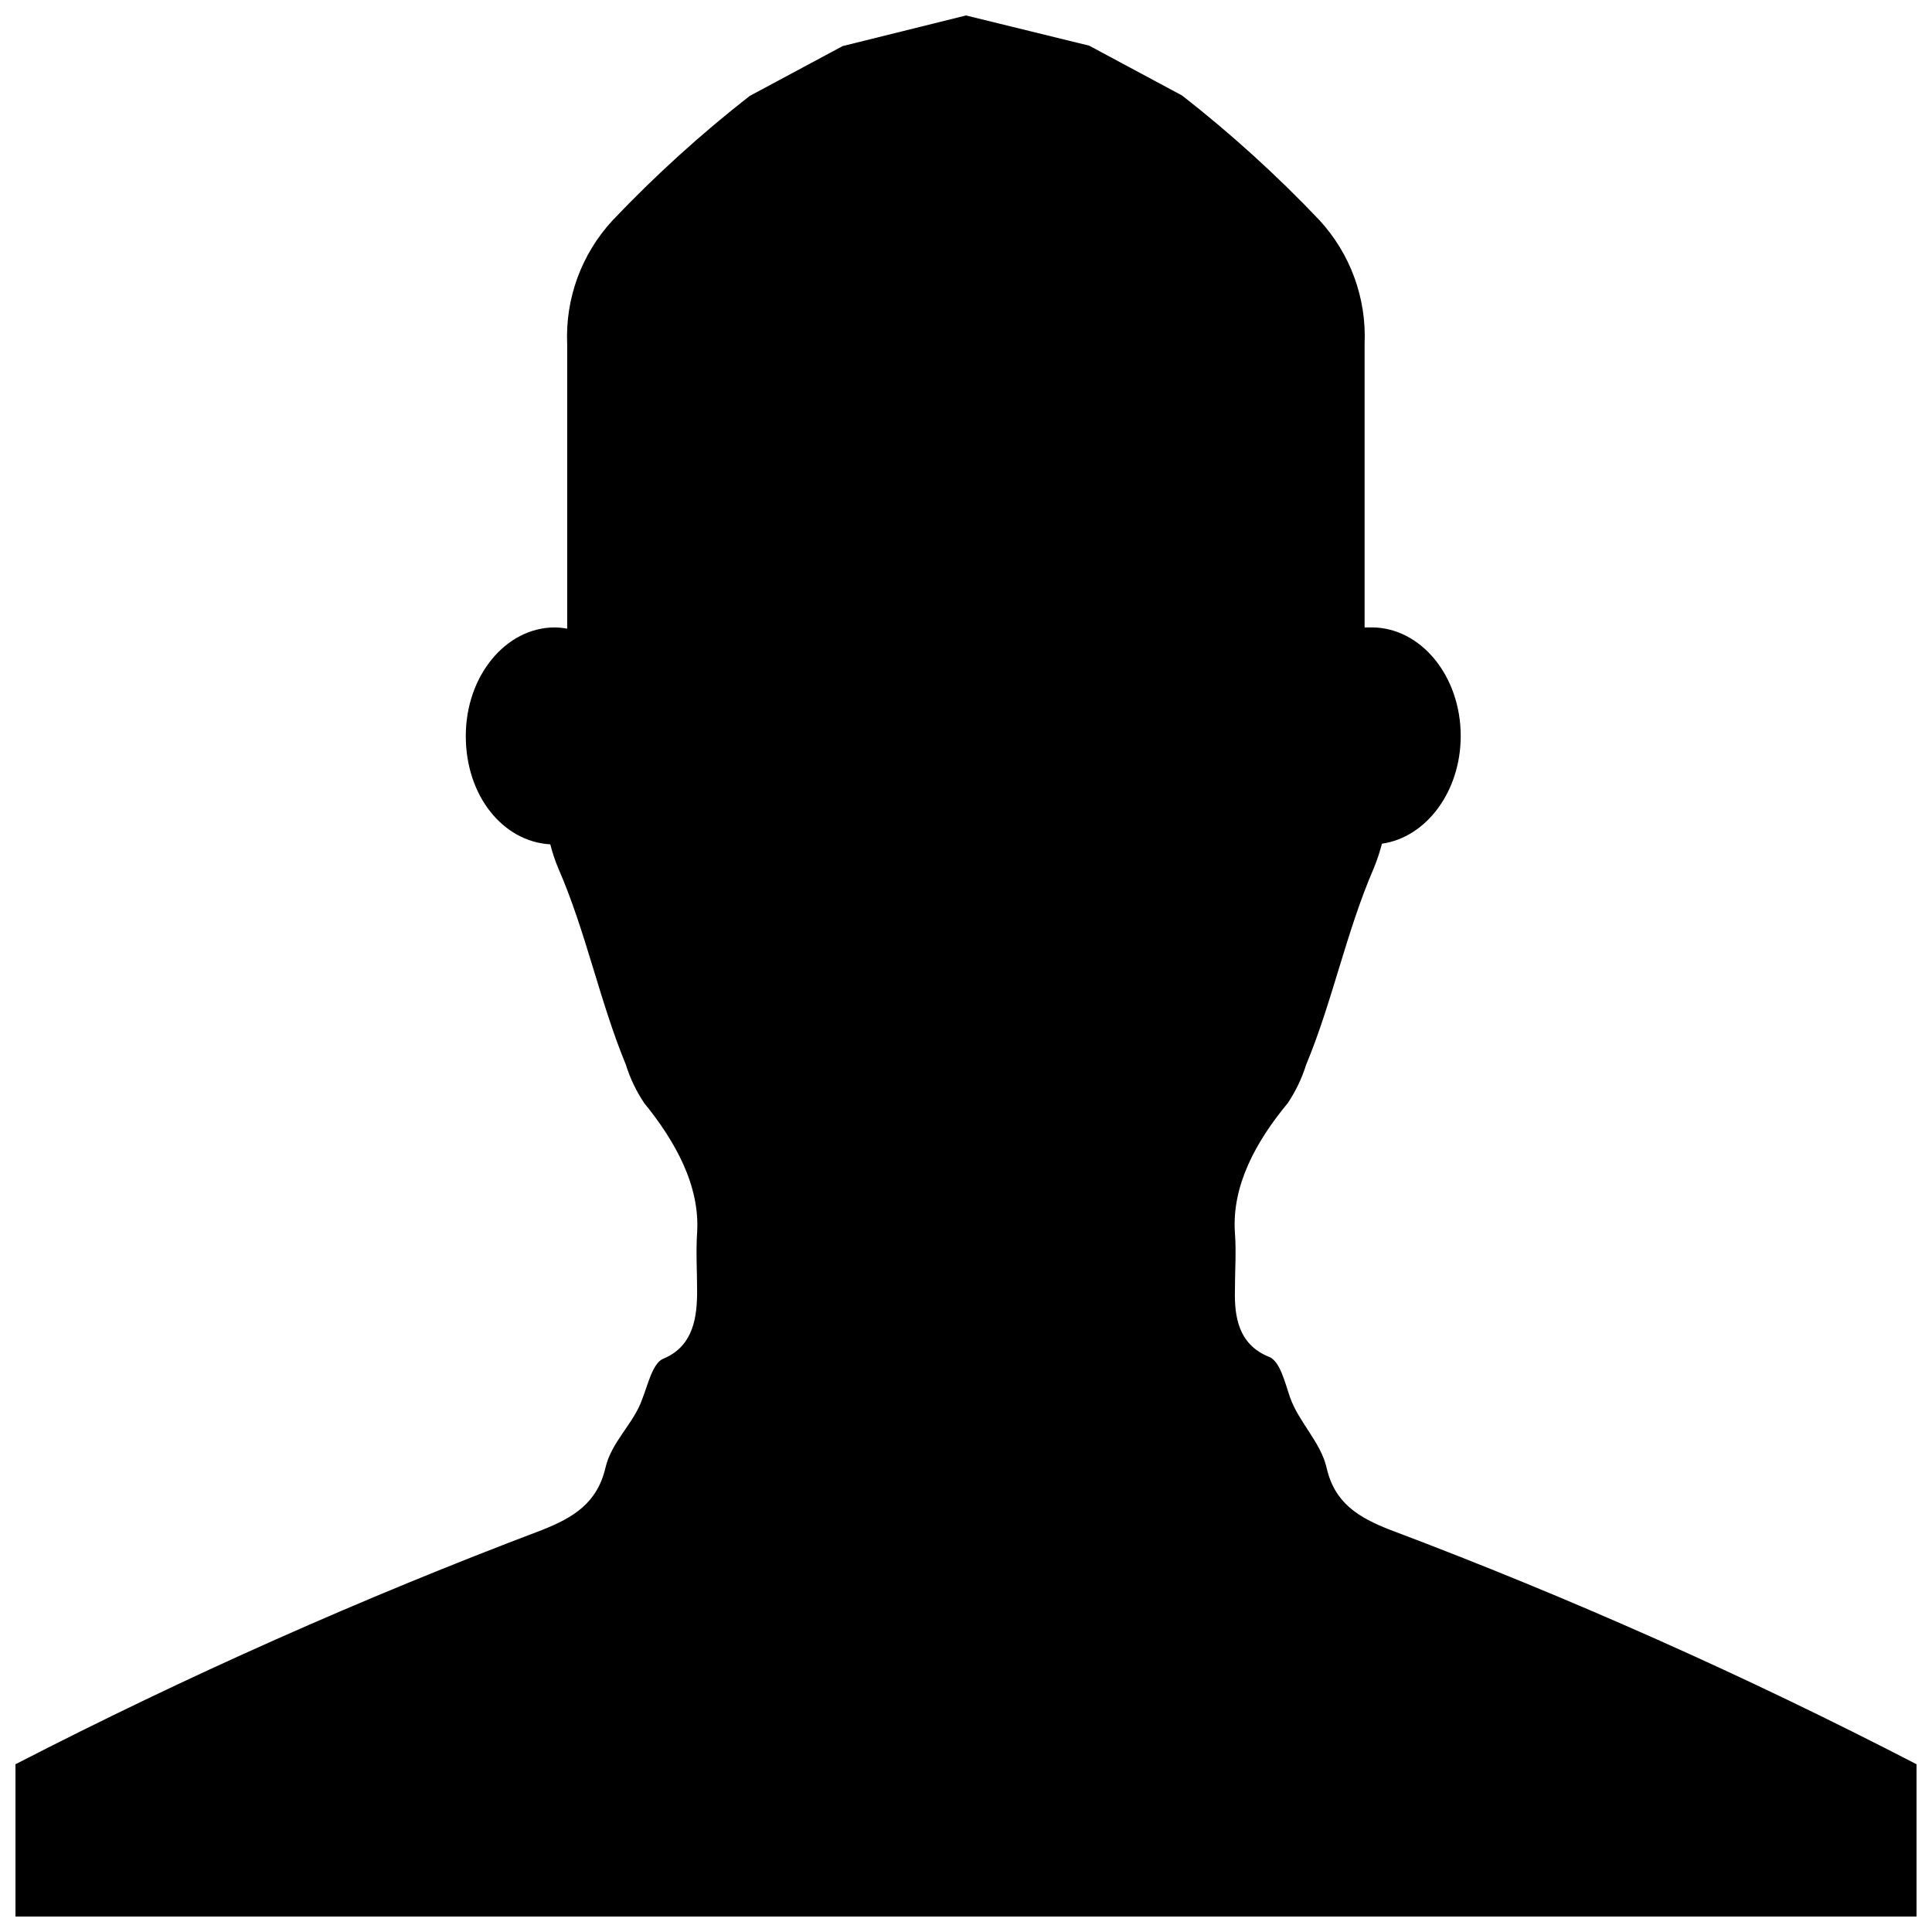 <?xml version="1.0" encoding="UTF-8"?>
<!-- Uploaded to: SVG Repo, www.svgrepo.com, Generator: SVG Repo Mixer Tools -->
<svg width="800px" height="800px" version="1.1" viewBox="144 144 512 512" xmlns="http://www.w3.org/2000/svg">
 <defs>
  <clipPath id="a">
   <path d="m148.09 148.09h503.81v503.81h-503.81z"/>
  </clipPath>
 </defs>
 <g clip-path="url(#a)">
  <path d="m512.35 549.41c-8.285-3.246-14.668-7.055-16.793-16.457-1.566-6.773-7.391-12.09-9.684-18.641-1.344-3.863-2.633-9.629-5.598-10.746-8.23-3.305-9.125-10.914-9.012-17.465 0-5.148 0.391-10.301 0-15.449-0.84-12.484 5.598-24.184 14.051-34.371l-0.004-0.004c2.078-3.113 3.699-6.504 4.816-10.078 6.996-16.793 10.578-35.043 17.914-52.059 0.887-2.129 1.613-4.316 2.184-6.551 11.754-1.68 20.879-13.828 20.879-28.551 0-15.898-10.578-28.773-23.625-28.773h-1.848v-75.125 0.004c0.543-12.094-3.769-23.902-11.977-32.805-11.297-11.895-23.457-22.934-36.387-33.027l-24.629-13.211-32.637-8.004-32.691 8.117-24.629 13.211h-0.004c-12.93 10.094-25.09 21.133-36.387 33.027-8.211 8.898-12.523 20.707-11.98 32.805v75.348c-1.07-0.199-2.156-0.312-3.246-0.336-13.043 0-23.625 12.875-23.625 28.773 0 15.898 9.852 27.988 22.391 28.719l0.004-0.004c0.547 2.18 1.258 4.312 2.129 6.383 7.332 16.793 10.914 35.098 17.914 52.059h-0.004c1.117 3.574 2.738 6.965 4.816 10.078 8.23 10.133 14.836 21.887 14.051 34.371-0.336 5.148 0 10.301 0 15.449 0 6.551-0.785 14.609-8.957 17.969-2.801 1.121-4.086 6.887-5.598 10.746-2.297 6.551-8.117 11.195-9.742 18.191-2.184 9.348-8.566 13.211-16.793 16.457v0.004c-47.656 18.031-94.25 38.758-139.55 62.082v40.359h503.81v-40.359c-45.266-23.414-91.863-44.164-139.55-62.137z" fill-rule="evenodd"/>
 </g>
</svg>